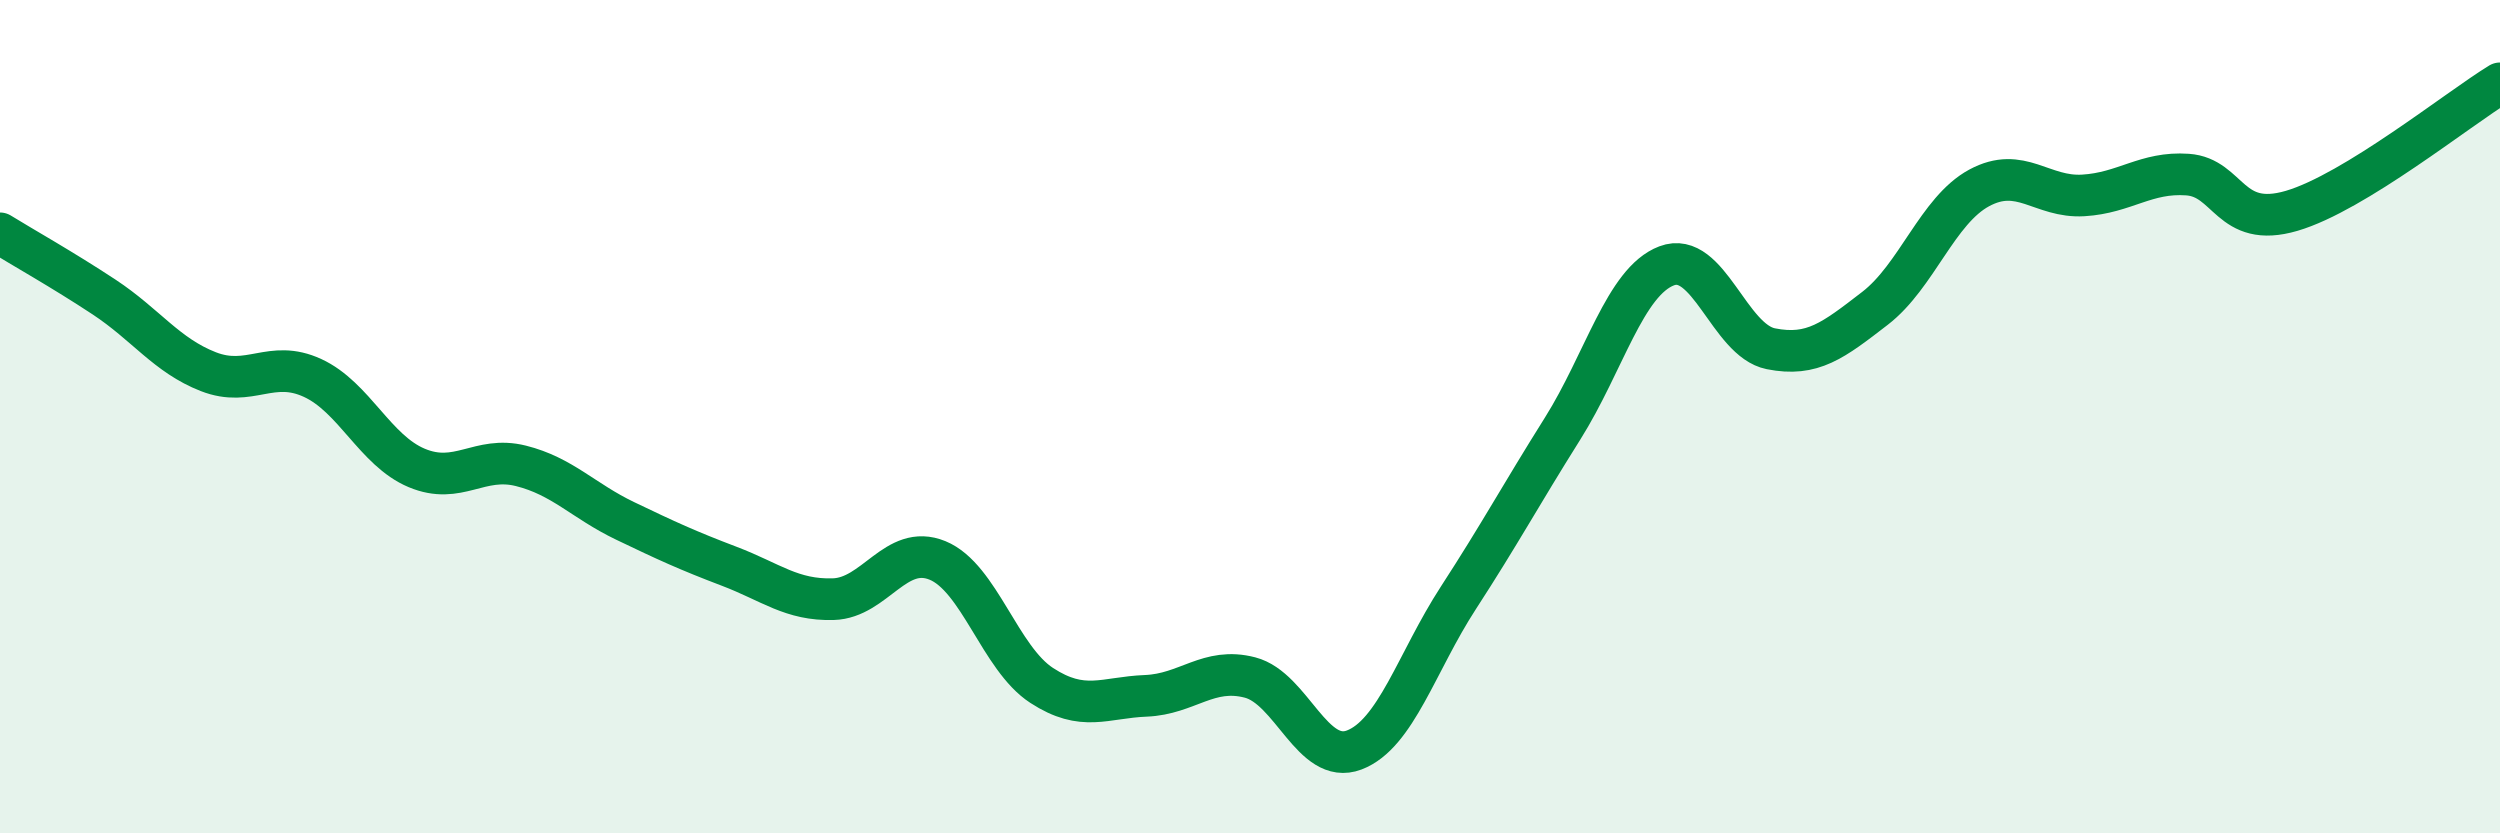 
    <svg width="60" height="20" viewBox="0 0 60 20" xmlns="http://www.w3.org/2000/svg">
      <path
        d="M 0,5.6 C 0.5,5.91 1.5,6.47 2.5,7.13 C 3.5,7.79 4,8.53 5,8.92 C 6,9.31 6.5,8.61 7.5,9.07 C 8.5,9.53 9,10.81 10,11.23 C 11,11.65 11.5,10.93 12.5,11.18 C 13.5,11.43 14,12.02 15,12.5 C 16,12.98 16.5,13.21 17.5,13.59 C 18.5,13.97 19,14.41 20,14.38 C 21,14.35 21.5,13.04 22.5,13.45 C 23.5,13.86 24,15.8 25,16.45 C 26,17.1 26.5,16.74 27.5,16.7 C 28.5,16.66 29,16 30,16.26 C 31,16.52 31.5,18.38 32.5,18 C 33.5,17.62 34,15.89 35,14.35 C 36,12.81 36.5,11.88 37.5,10.29 C 38.5,8.7 39,6.76 40,6.38 C 41,6 41.5,8.17 42.5,8.37 C 43.5,8.57 44,8.17 45,7.4 C 46,6.63 46.5,5.05 47.5,4.51 C 48.5,3.97 49,4.75 50,4.69 C 51,4.63 51.5,4.12 52.5,4.19 C 53.5,4.26 53.5,5.5 55,5.06 C 56.5,4.62 59,2.61 60,2L60 20L0 20Z"
        fill="#008740"
        opacity="0.1"
        stroke-linecap="round"
        stroke-linejoin="round"
      />
      <path
        d="M 0,5.6 C 0.5,5.91 1.5,6.47 2.5,7.13 C 3.5,7.79 4,8.53 5,8.92 C 6,9.31 6.5,8.61 7.5,9.07 C 8.5,9.53 9,10.81 10,11.23 C 11,11.65 11.5,10.93 12.5,11.18 C 13.5,11.43 14,12.02 15,12.5 C 16,12.98 16.5,13.21 17.5,13.59 C 18.5,13.97 19,14.41 20,14.38 C 21,14.35 21.5,13.04 22.5,13.45 C 23.5,13.86 24,15.8 25,16.45 C 26,17.1 26.5,16.74 27.5,16.7 C 28.5,16.66 29,16 30,16.26 C 31,16.52 31.5,18.38 32.5,18 C 33.5,17.62 34,15.89 35,14.35 C 36,12.81 36.5,11.88 37.5,10.29 C 38.5,8.7 39,6.76 40,6.38 C 41,6 41.5,8.17 42.5,8.37 C 43.5,8.57 44,8.17 45,7.4 C 46,6.63 46.5,5.05 47.5,4.51 C 48.5,3.97 49,4.75 50,4.69 C 51,4.63 51.5,4.12 52.5,4.19 C 53.5,4.26 53.5,5.5 55,5.06 C 56.5,4.62 59,2.61 60,2"
        stroke="#008740"
        stroke-width="1"
        fill="none"
        stroke-linecap="round"
        stroke-linejoin="round"
      />
    </svg>
  